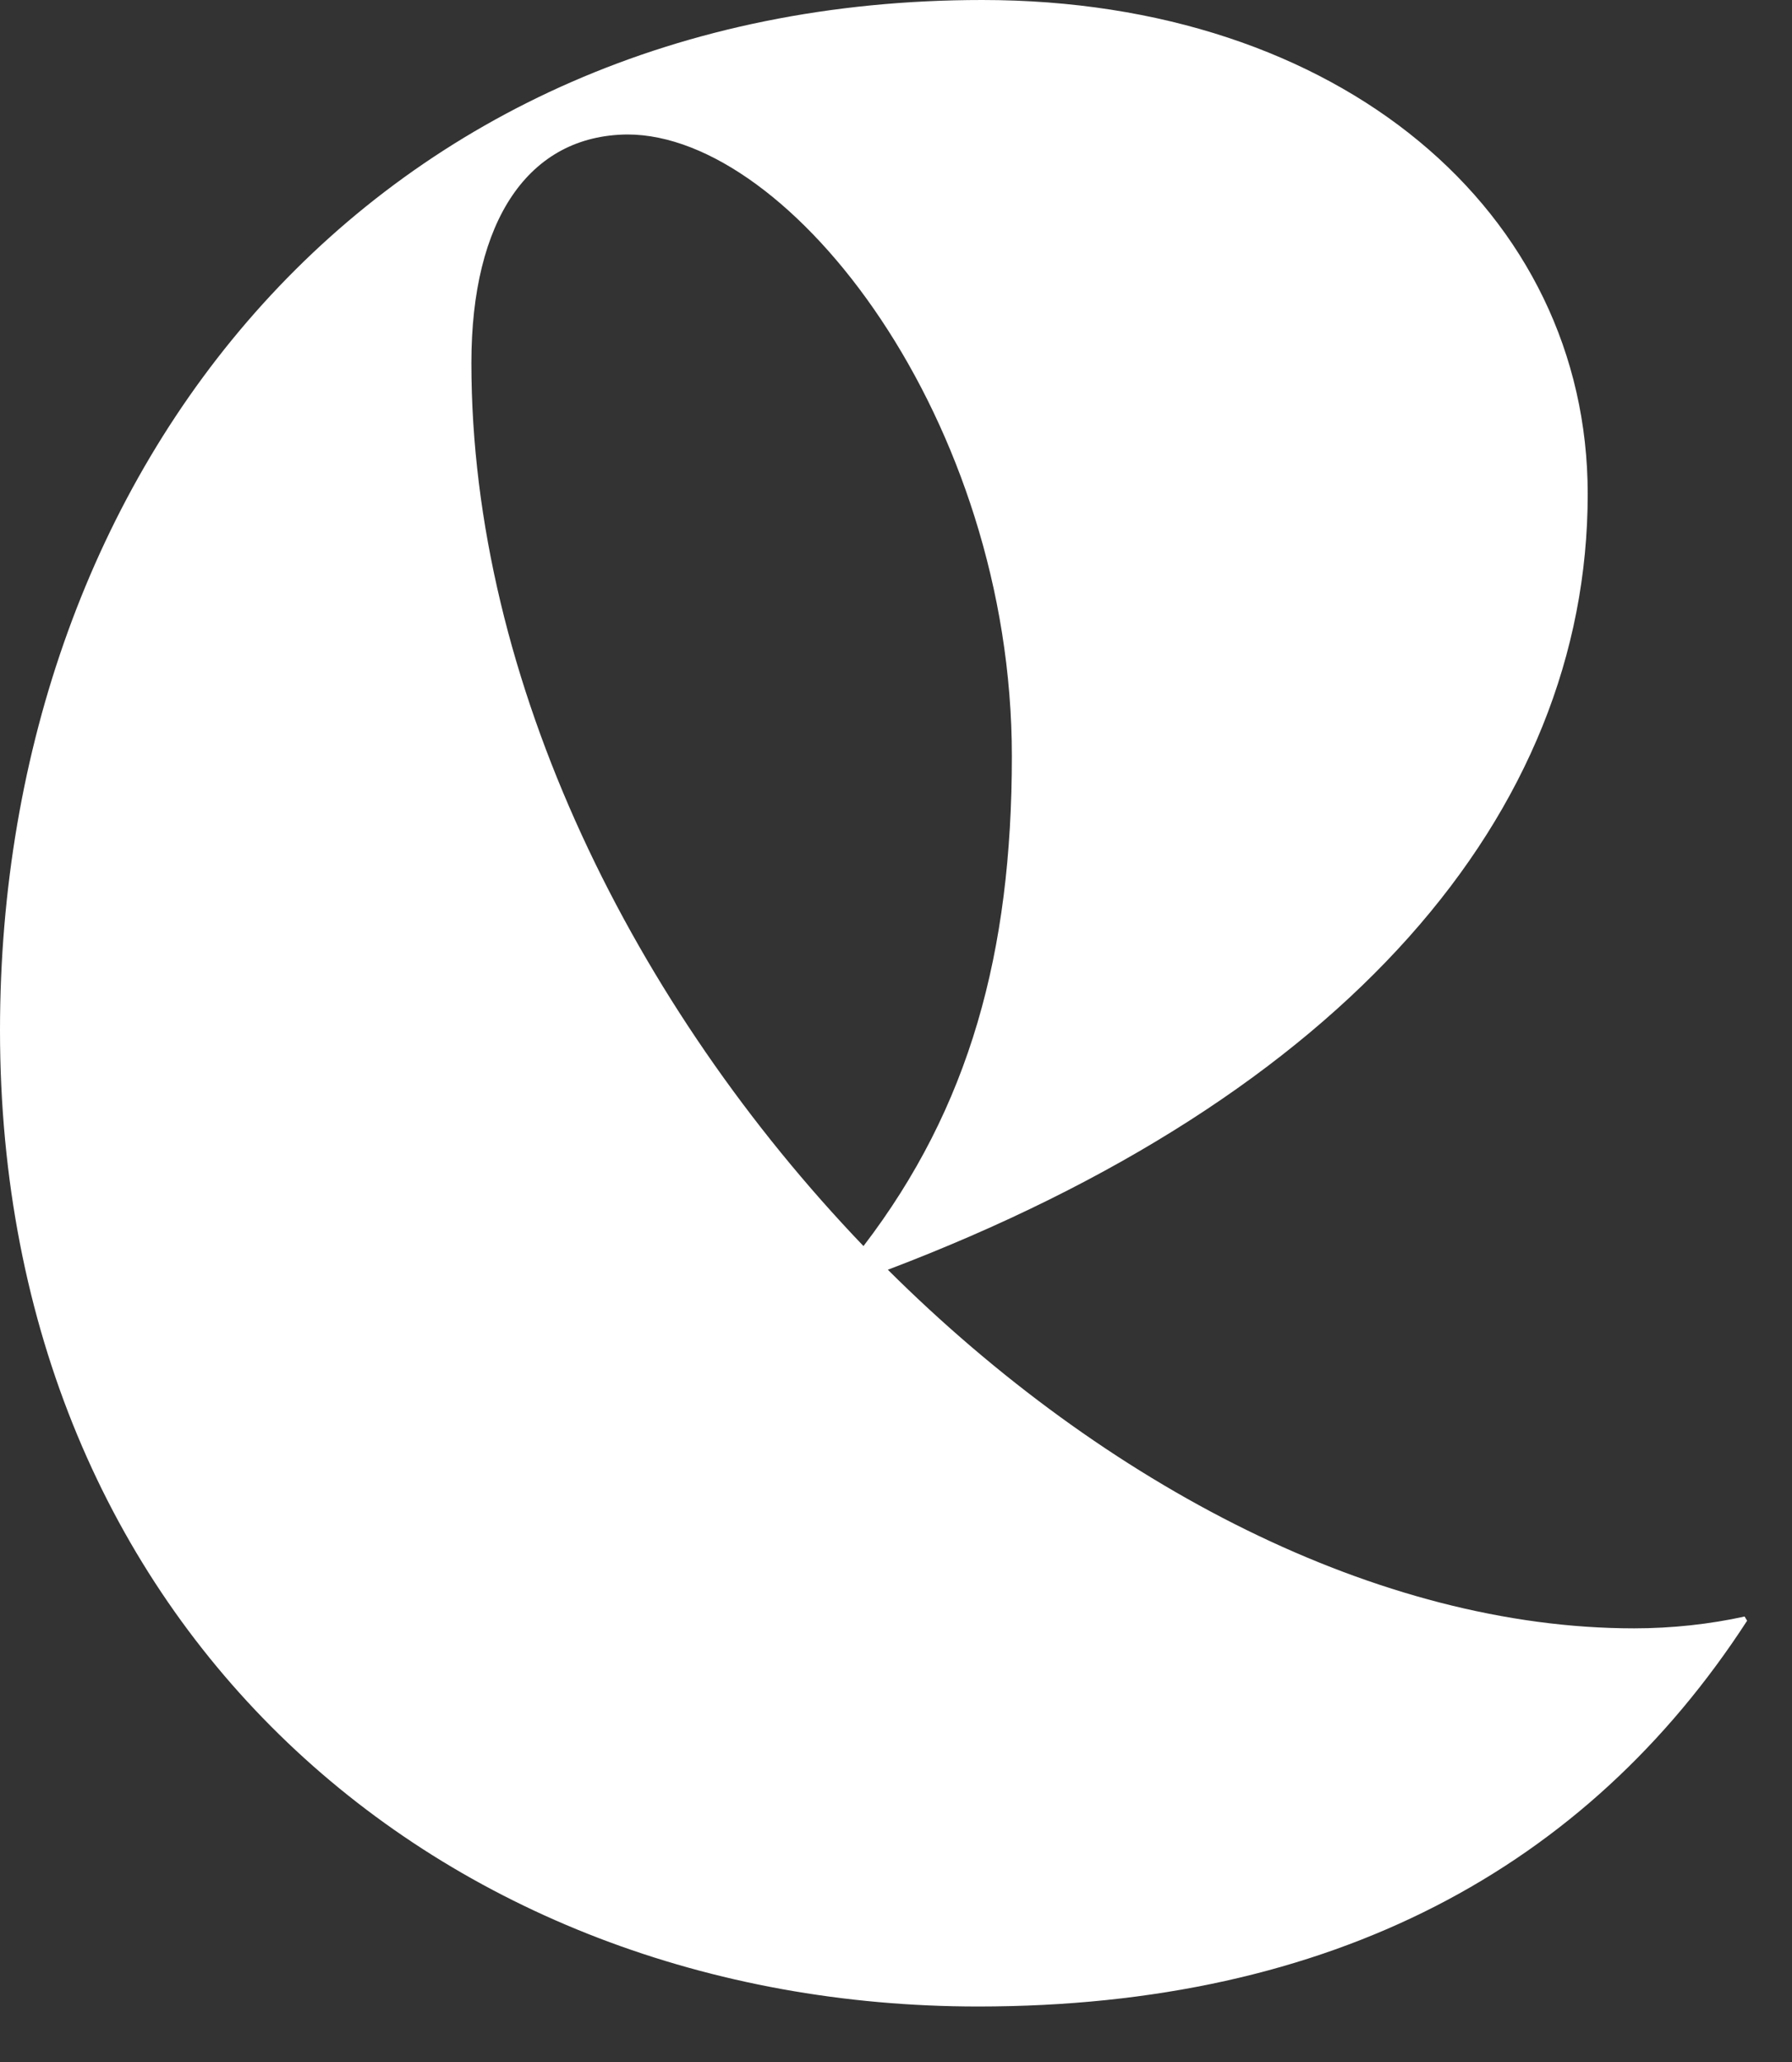 <?xml version="1.0" encoding="utf-8"?>
<svg xmlns="http://www.w3.org/2000/svg" fill="none" height="100%" overflow="visible" preserveAspectRatio="none" style="display: block;" viewBox="0 0 20 23" width="100%">
<rect x="0" y="0" width="20" height="23" fill="#333333" stroke="none"/>
<path d="M5.261 4.048C5.261 7.614 7.086 11.238 9.637 13.899C10.822 12.351 11.293 10.624 11.293 8.435C11.293 4.689 8.827 1.5 7.002 1.5C5.901 1.51 5.261 2.453 5.261 4.048ZM19.499 18.078C17.711 20.834 14.869 22.381 10.916 22.381C4.922 22.381 0 18.163 0 11.492C0 5.208 4.169 0 10.963 0C14.954 0 17.72 2.368 17.72 5.51C17.72 9.086 15.001 12.229 9.909 14.163C12.328 16.569 15.386 18.163 18.238 18.163C18.661 18.163 19.085 18.116 19.471 18.031L19.499 18.078Z" fill="white" id="Vector"/>
</svg>
